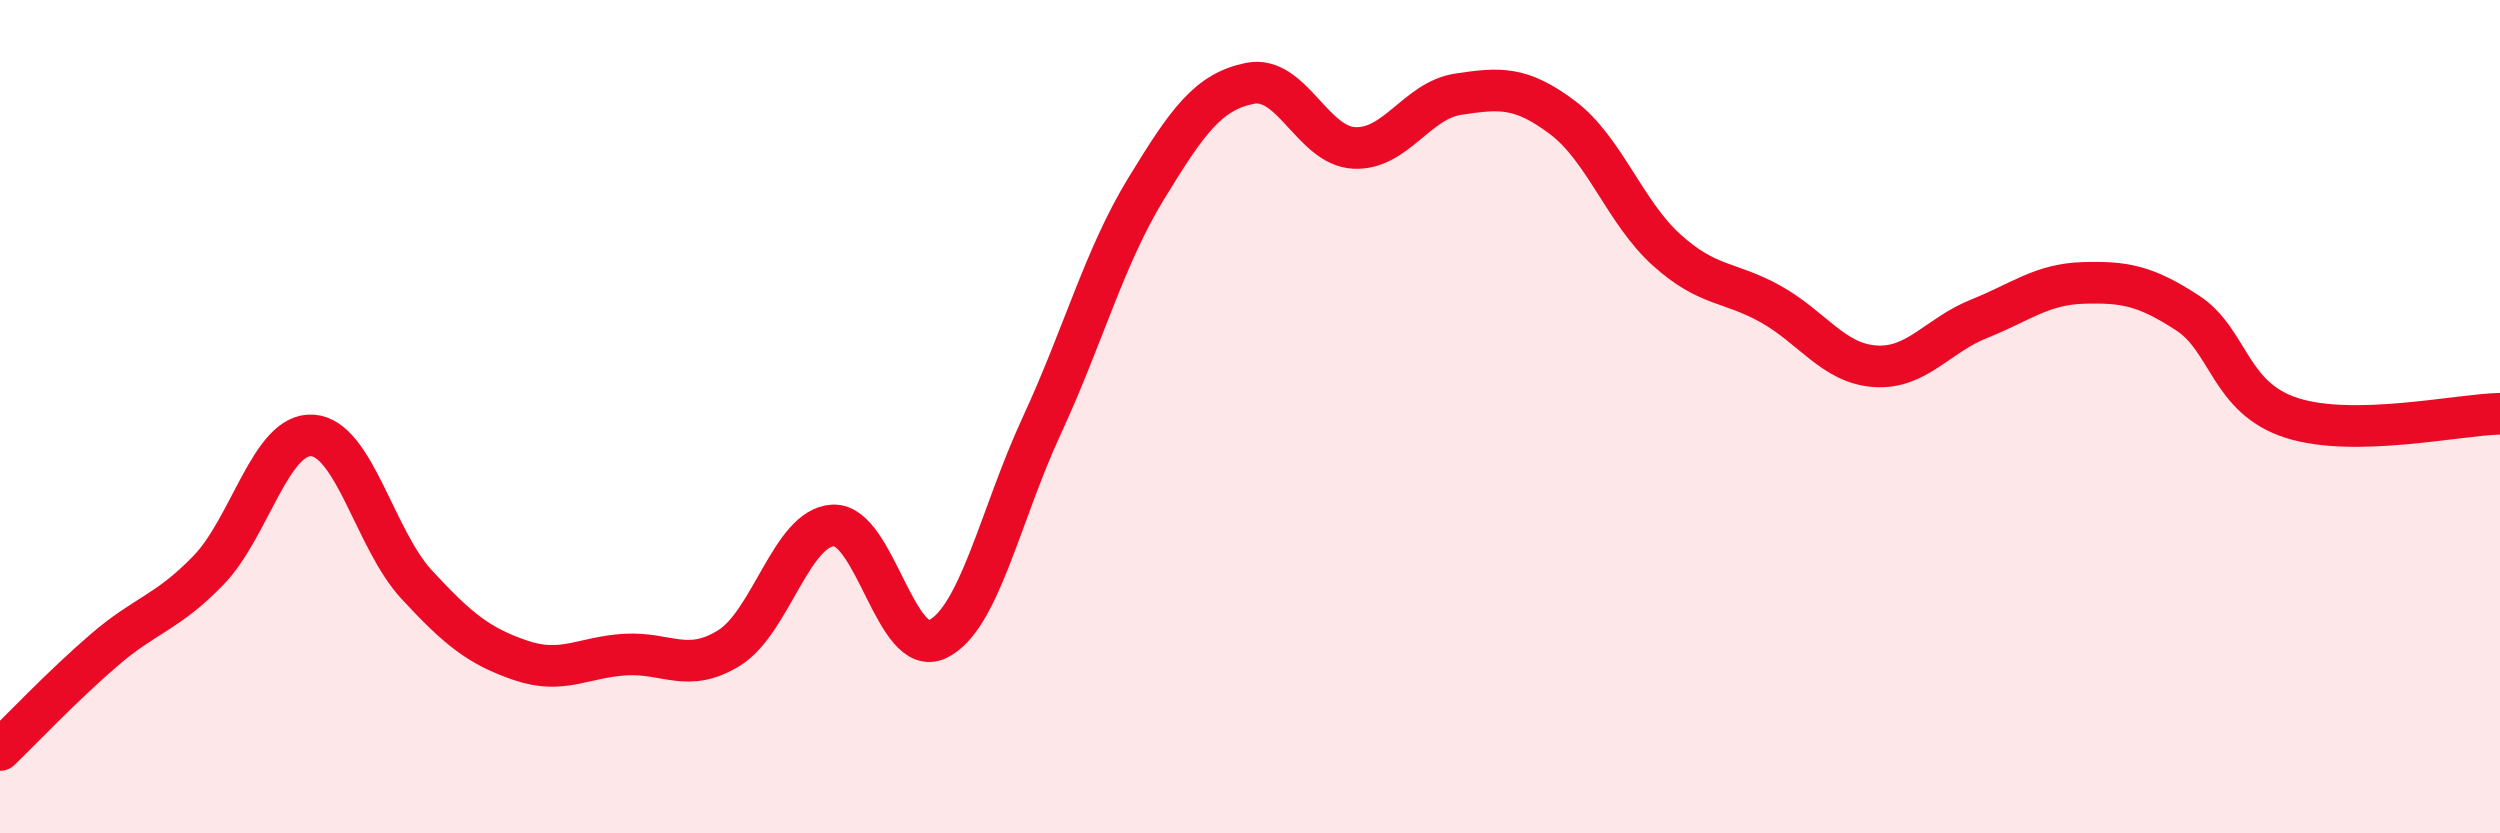 
    <svg width="60" height="20" viewBox="0 0 60 20" xmlns="http://www.w3.org/2000/svg">
      <path
        d="M 0,18 C 0.5,17.52 1.5,16.46 2.5,15.6 C 3.5,14.74 4,14.72 5,13.69 C 6,12.66 6.5,10.38 7.5,10.45 C 8.5,10.52 9,12.95 10,14.03 C 11,15.11 11.5,15.51 12.5,15.85 C 13.5,16.19 14,15.77 15,15.71 C 16,15.65 16.5,16.17 17.5,15.55 C 18.5,14.93 19,12.65 20,12.61 C 21,12.57 21.5,15.82 22.5,15.34 C 23.5,14.86 24,12.38 25,10.22 C 26,8.06 26.5,6.18 27.5,4.54 C 28.5,2.9 29,2.2 30,2 C 31,1.8 31.5,3.5 32.5,3.55 C 33.5,3.6 34,2.41 35,2.26 C 36,2.11 36.5,2.07 37.5,2.82 C 38.5,3.57 39,5.1 40,6 C 41,6.9 41.5,6.74 42.5,7.3 C 43.5,7.86 44,8.72 45,8.79 C 46,8.86 46.5,8.05 47.5,7.65 C 48.5,7.25 49,6.82 50,6.79 C 51,6.76 51.5,6.86 52.5,7.51 C 53.5,8.16 53.5,9.55 55,10.03 C 56.5,10.51 59,9.95 60,9.93L60 20L0 20Z"
        fill="#EB0A25"
        opacity="0.1"
        stroke-linecap="round"
        stroke-linejoin="round"
      />
      <path
        d="M 0,18 C 0.5,17.52 1.5,16.46 2.5,15.6 C 3.5,14.74 4,14.72 5,13.69 C 6,12.66 6.5,10.38 7.5,10.45 C 8.5,10.52 9,12.95 10,14.03 C 11,15.11 11.5,15.51 12.5,15.85 C 13.5,16.19 14,15.77 15,15.71 C 16,15.65 16.5,16.17 17.5,15.55 C 18.5,14.93 19,12.65 20,12.61 C 21,12.57 21.5,15.82 22.5,15.34 C 23.5,14.86 24,12.38 25,10.22 C 26,8.06 26.5,6.18 27.5,4.54 C 28.5,2.9 29,2.2 30,2 C 31,1.8 31.5,3.5 32.5,3.55 C 33.5,3.6 34,2.41 35,2.26 C 36,2.11 36.5,2.07 37.5,2.82 C 38.5,3.57 39,5.1 40,6 C 41,6.9 41.5,6.74 42.5,7.3 C 43.5,7.86 44,8.72 45,8.79 C 46,8.86 46.5,8.05 47.5,7.65 C 48.5,7.25 49,6.82 50,6.79 C 51,6.76 51.5,6.86 52.5,7.51 C 53.5,8.16 53.5,9.55 55,10.03 C 56.5,10.51 59,9.95 60,9.93"
        stroke="#EB0A25"
        stroke-width="1"
        fill="none"
        stroke-linecap="round"
        stroke-linejoin="round"
      />
    </svg>
  